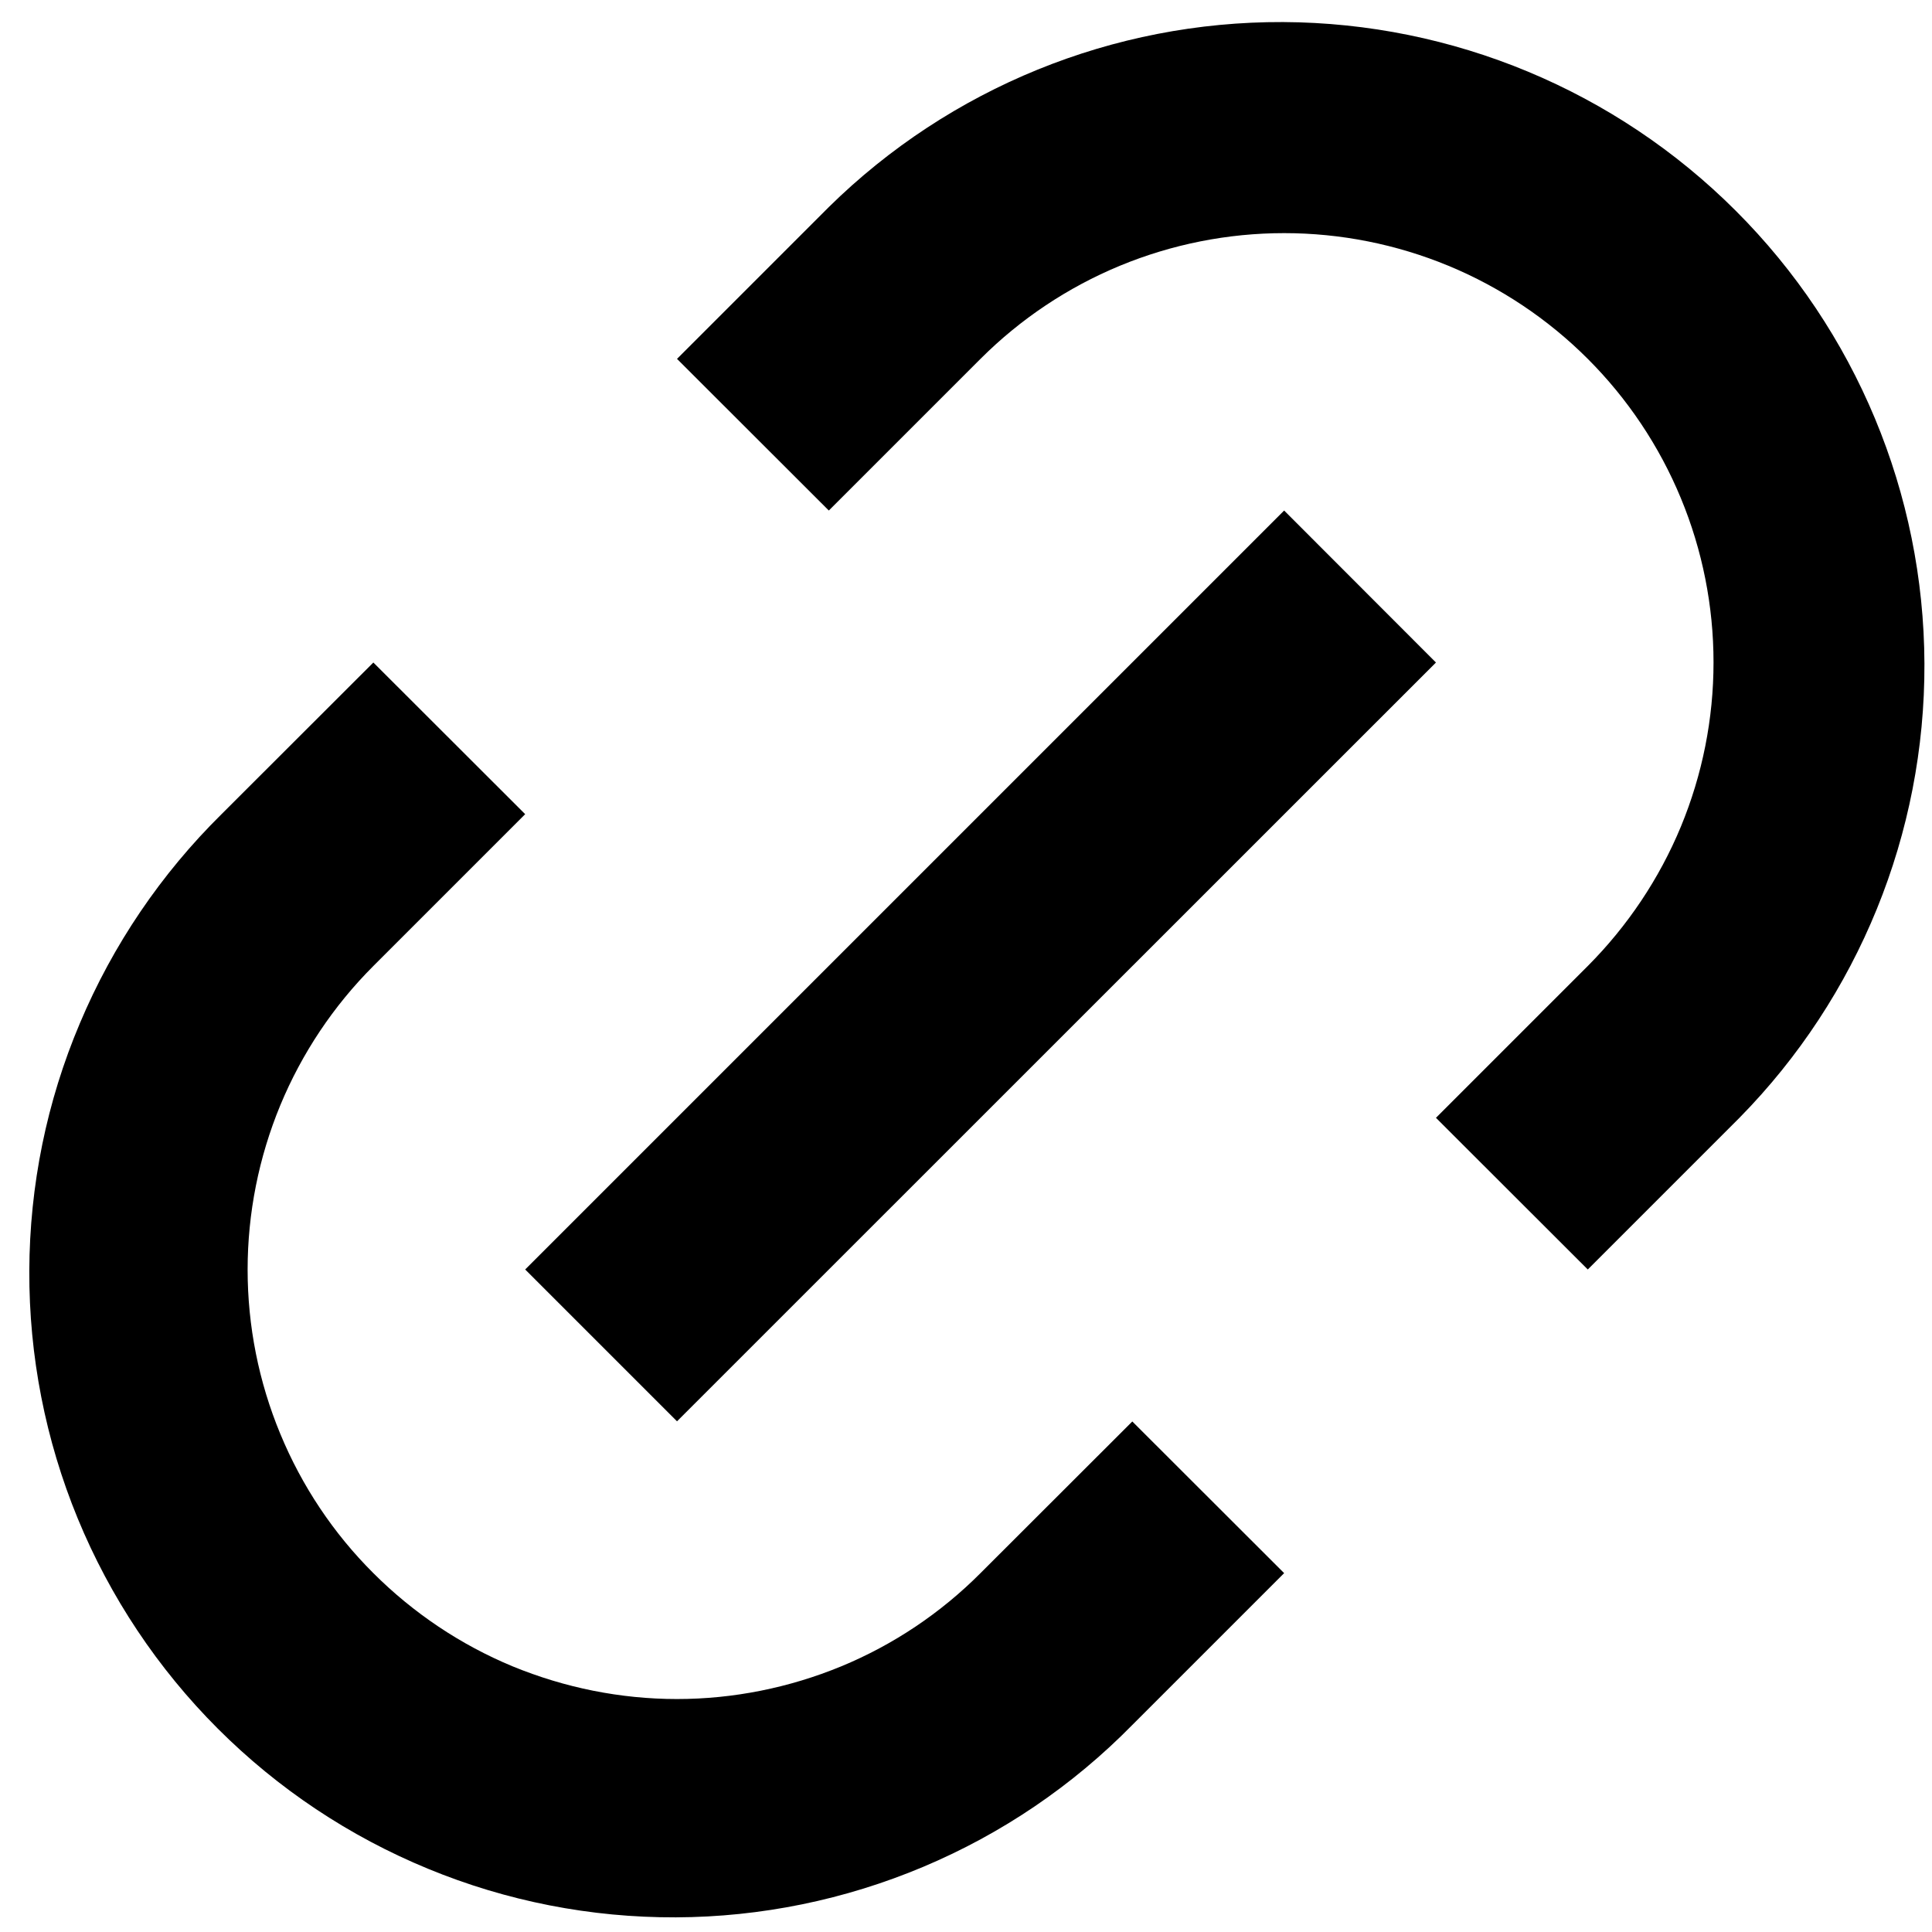 <svg width="12" height="12" viewBox="0 0 12 12" fill="none" xmlns="http://www.w3.org/2000/svg">
<path d="M9.862 7.885L8.919 6.943L9.862 6C10.109 5.752 10.306 5.458 10.44 5.135C10.574 4.811 10.643 4.465 10.643 4.114C10.643 3.764 10.574 3.417 10.44 3.094C10.306 2.77 10.109 2.476 9.862 2.229C9.614 1.981 9.32 1.785 8.997 1.651C8.673 1.517 8.326 1.448 7.976 1.448C7.626 1.448 7.279 1.517 6.955 1.651C6.632 1.785 6.338 1.981 6.09 2.229L5.148 3.171L4.205 2.229L5.148 1.286C5.9 0.546 6.914 0.133 7.969 0.137C9.024 0.142 10.035 0.563 10.781 1.309C11.528 2.055 11.949 3.066 11.953 4.121C11.957 5.176 11.544 6.191 10.804 6.943L9.862 7.885ZM7.976 9.771L7.033 10.714C6.663 11.091 6.222 11.39 5.735 11.595C5.248 11.8 4.726 11.907 4.198 11.909C3.67 11.911 3.147 11.809 2.658 11.607C2.17 11.406 1.727 11.111 1.353 10.737C0.98 10.364 0.684 9.92 0.483 9.432C0.282 8.944 0.18 8.421 0.182 7.893C0.184 7.364 0.29 6.842 0.496 6.356C0.701 5.869 1 5.428 1.376 5.057L2.319 4.115L3.262 5.057L2.319 6C2.071 6.248 1.875 6.542 1.741 6.865C1.607 7.189 1.538 7.536 1.538 7.886C1.538 8.236 1.607 8.583 1.741 8.906C1.875 9.23 2.071 9.524 2.319 9.771C2.567 10.019 2.861 10.216 3.184 10.35C3.508 10.483 3.854 10.553 4.205 10.553C4.555 10.553 4.902 10.483 5.225 10.35C5.549 10.216 5.843 10.019 6.09 9.771L7.033 8.829L7.976 9.771ZM7.976 3.171L8.919 4.115L4.205 8.828L3.262 7.885L7.976 3.171Z" fill="black"/>
</svg>